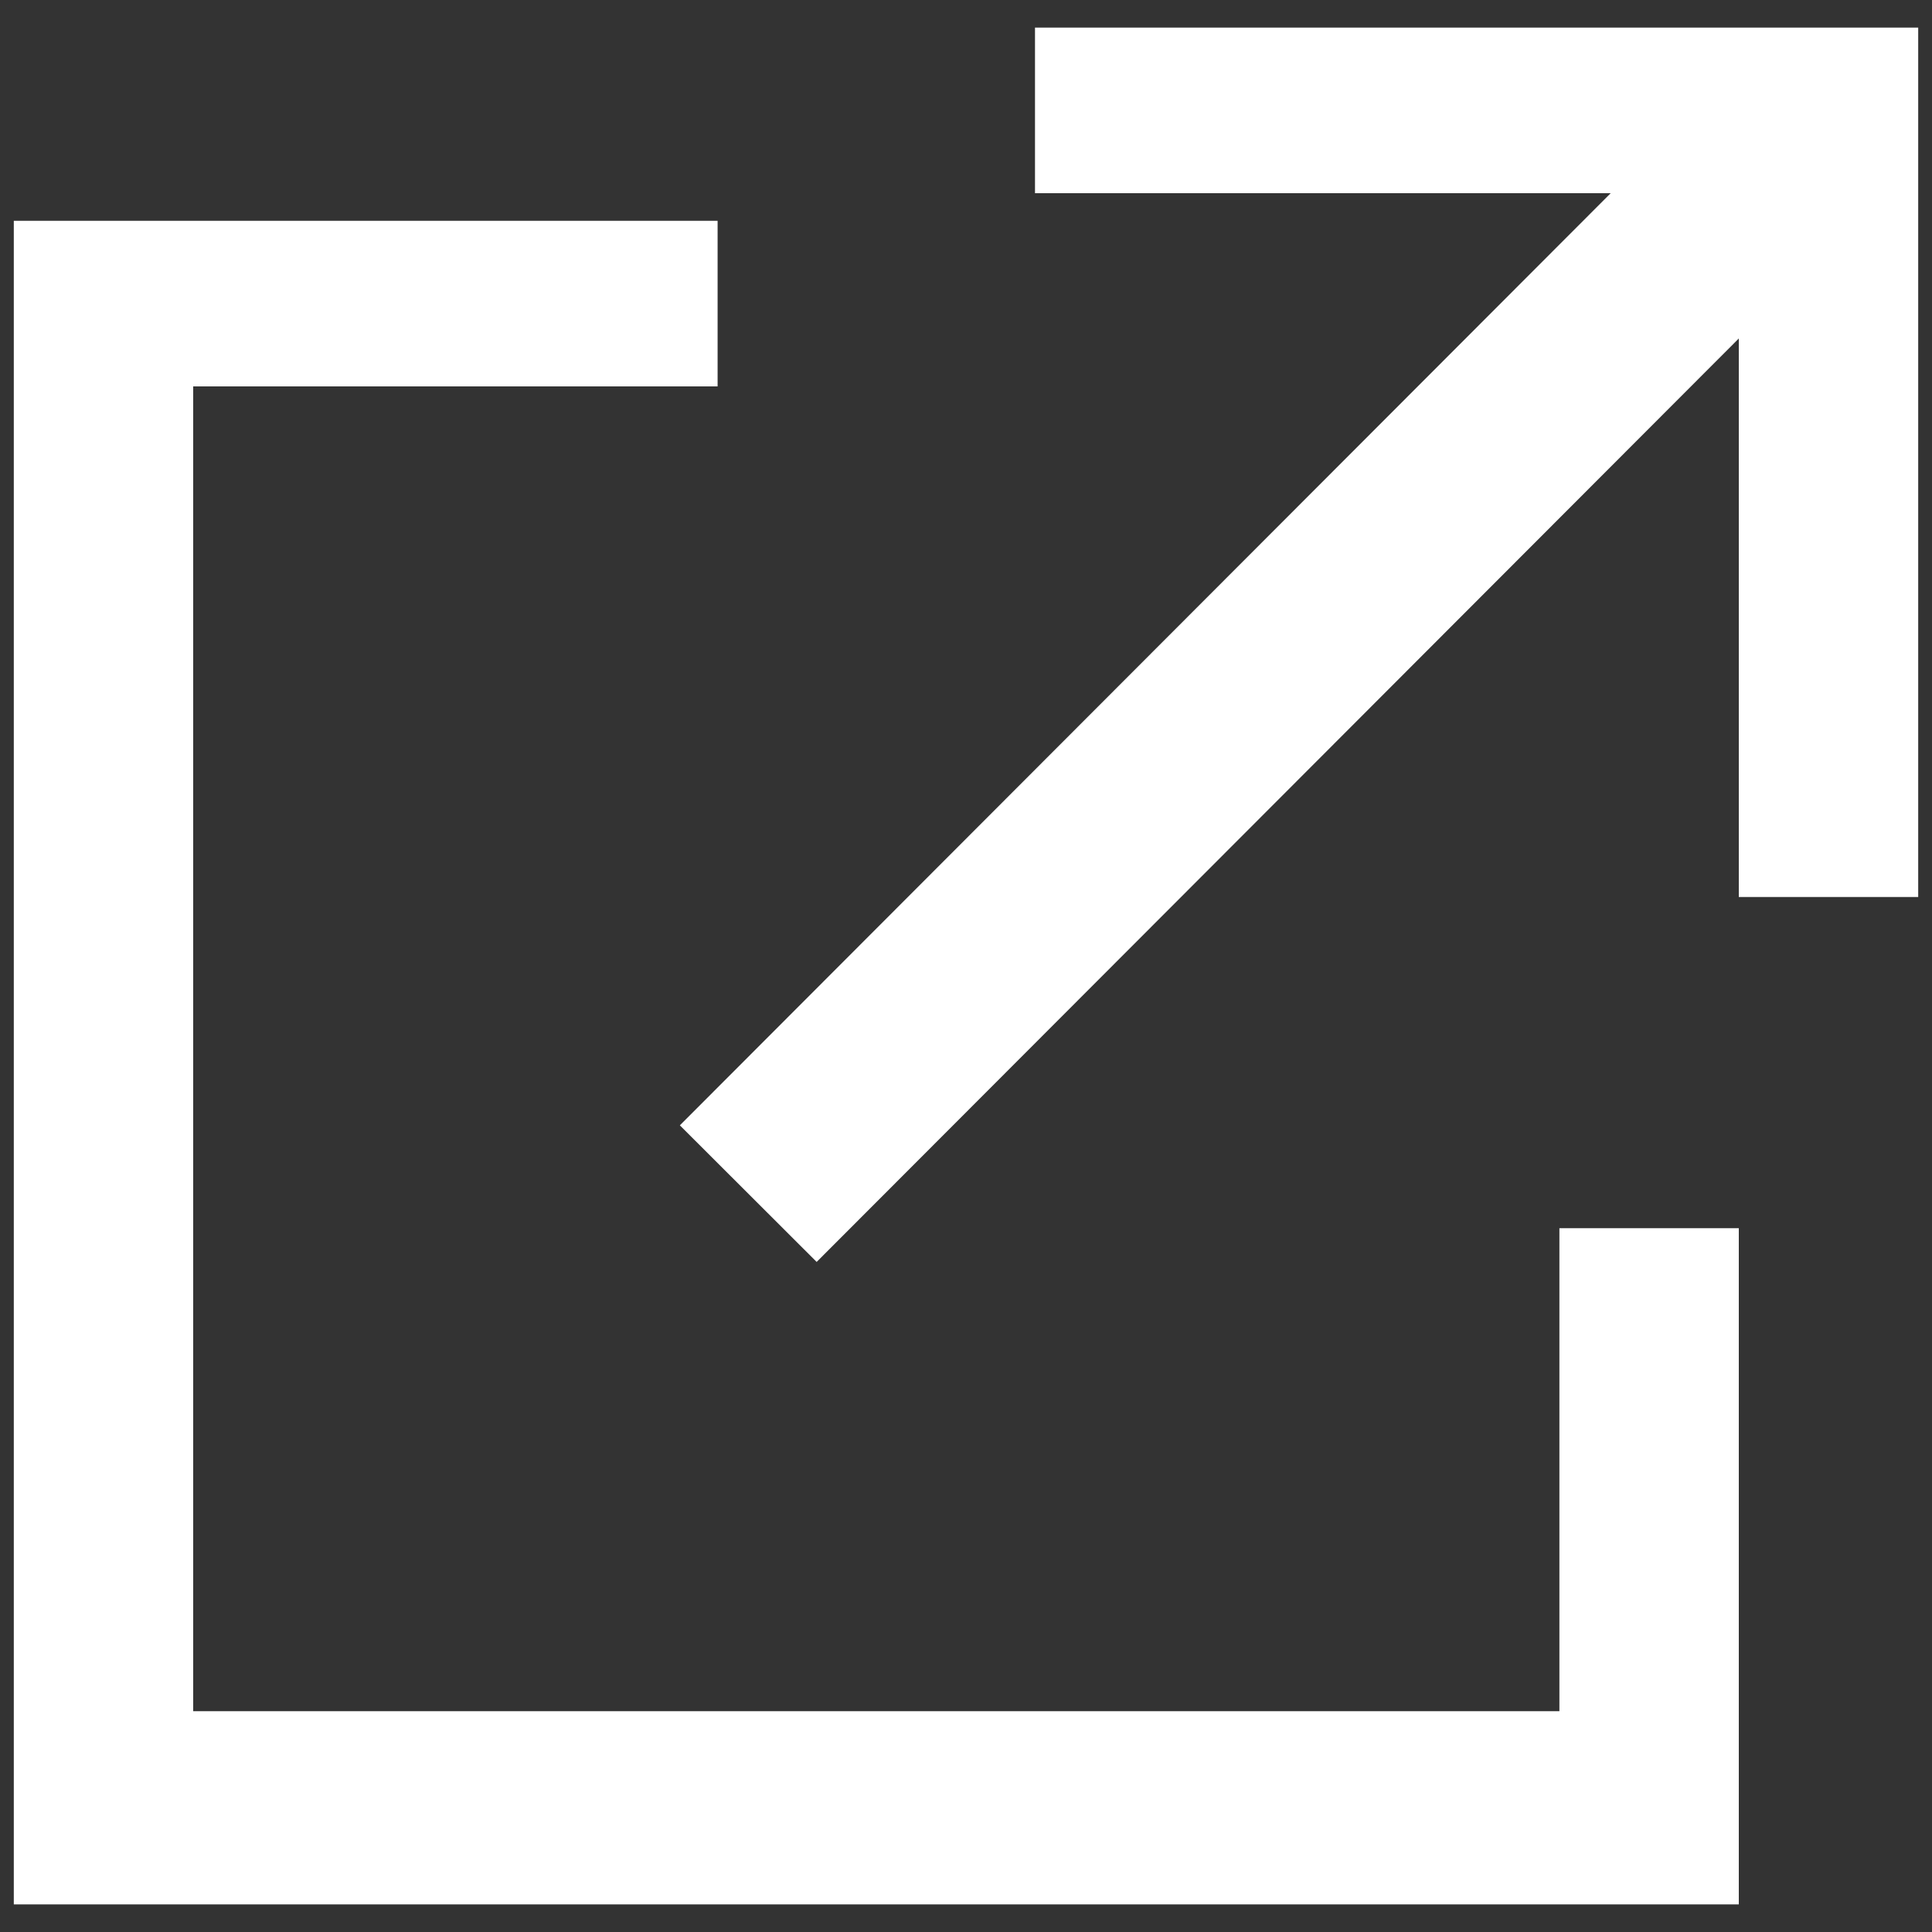 <?xml version="1.0" encoding="utf-8"?>
<!-- Generator: Adobe Illustrator 28.2.0, SVG Export Plug-In . SVG Version: 6.00 Build 0)  -->
<svg version="1.1" id="_x32_" xmlns="http://www.w3.org/2000/svg" xmlns:xlink="http://www.w3.org/1999/xlink" x="0px" y="0px"
	 viewBox="0 0 14 14" style="enable-background:new 0 0 14 14;" xml:space="preserve">
<rect x="0" y="0" width="14" height="14" fill="#333333" stroke="none"/>
<style type="text/css">
	.st0{fill:#FFFFFF;}
</style>
<polygon class="st0" points="12.6,13.8 0.1,13.8 0.1,1.6 5.2,1.6 5.2,2.8 1.4,2.8 1.4,12.4 11.3,12.4 11.3,8.9 12.6,8.9 "/>
<rect x="3.8" y="4" transform="matrix(0.707 -0.708 0.708 0.707 -0.592 8.017)" class="st0" width="11.1" height="1.4"/>
<polygon class="st0" points="13.9,6.5 12.6,6.5 12.6,1.4 7.5,1.4 7.5,0.2 13.9,0.2 "/>
</svg>

